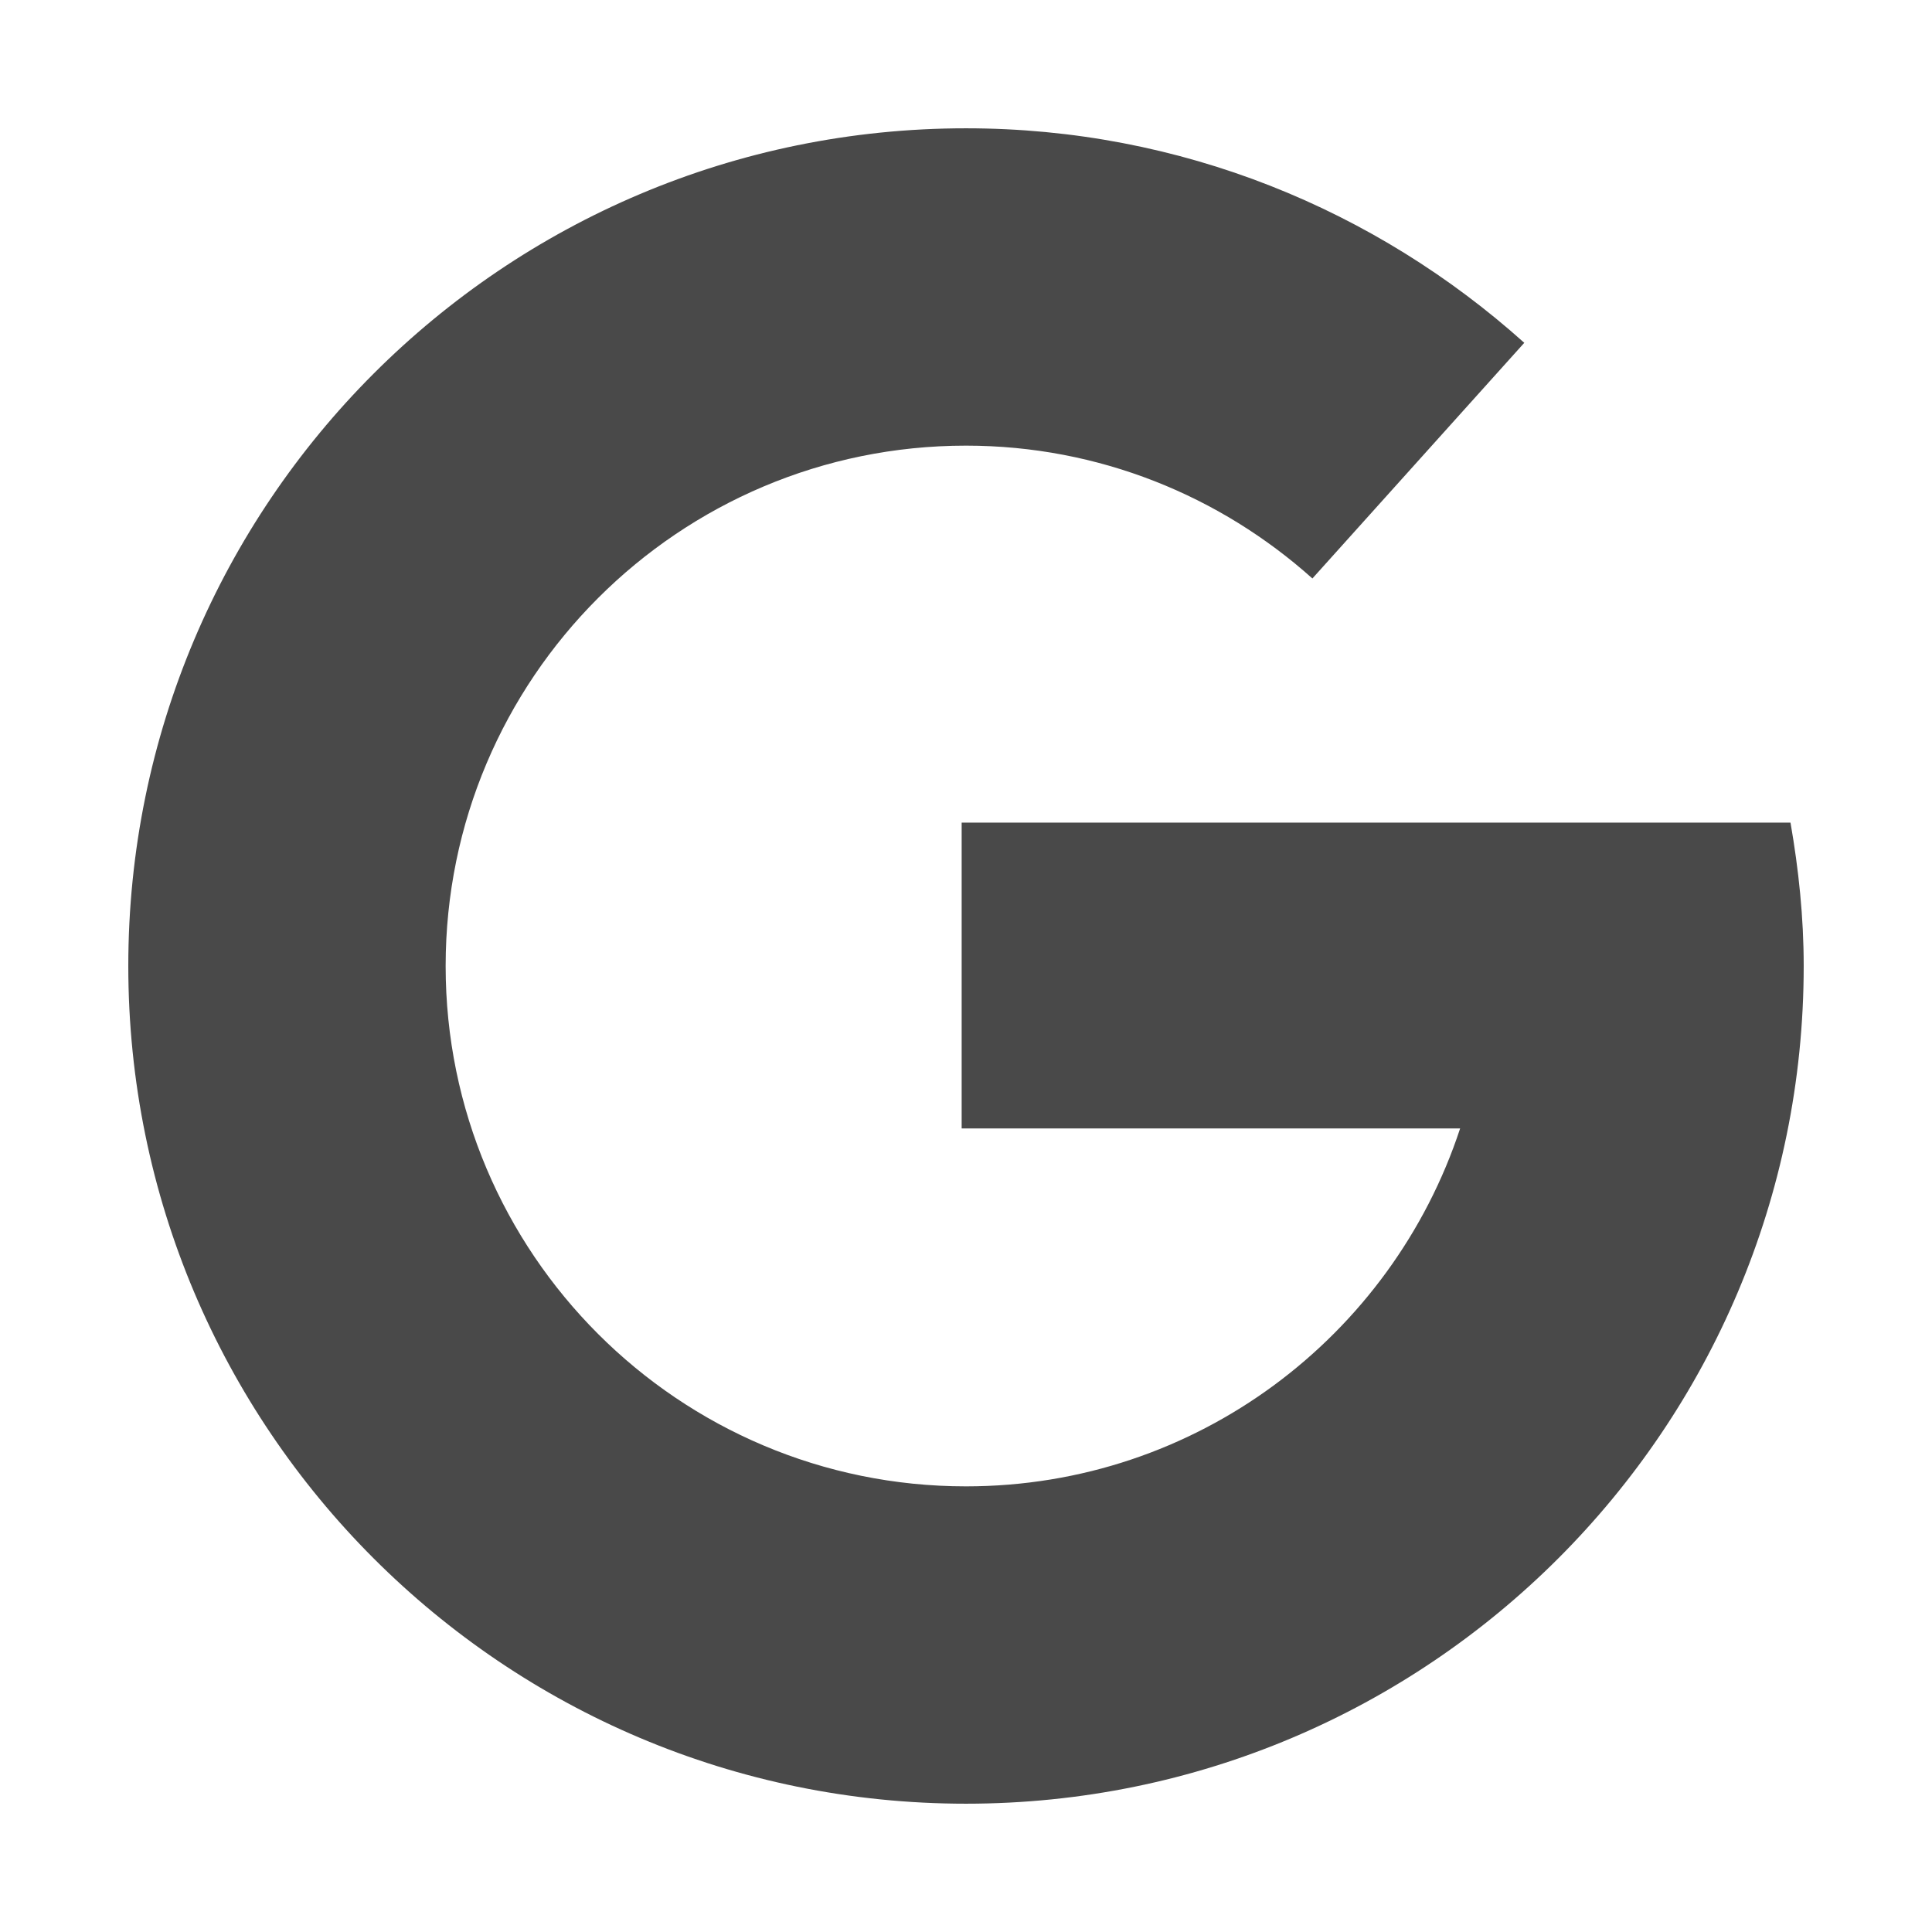 <?xml version="1.0" standalone="no"?><!DOCTYPE svg PUBLIC "-//W3C//DTD SVG 1.1//EN" "http://www.w3.org/Graphics/SVG/1.1/DTD/svg11.dtd"><svg t="1513932303217" class="icon" style="" viewBox="0 0 1024 1024" version="1.1" xmlns="http://www.w3.org/2000/svg" p-id="3671" xmlns:xlink="http://www.w3.org/1999/xlink" width="500" height="500"><defs><style type="text/css"></style></defs><path d="M949 436H509.7v162.1h264.2C737.7 708.2 634.2 787.8 512 787.8c-152.3 0-275.8-123.5-275.8-275.8S359.7 236.2 512 236.2c70.6 0 134.9 26.8 183.6 70.4l112.3-124.9C729.3 111.2 625.8 68 512 68 266.7 68 68 266.8 68 512s198.7 444 444 444c245.2 0 444-198.8 444-444 0-26-2.7-51.3-7-76" fill="#494949" p-id="3672"></path></svg>